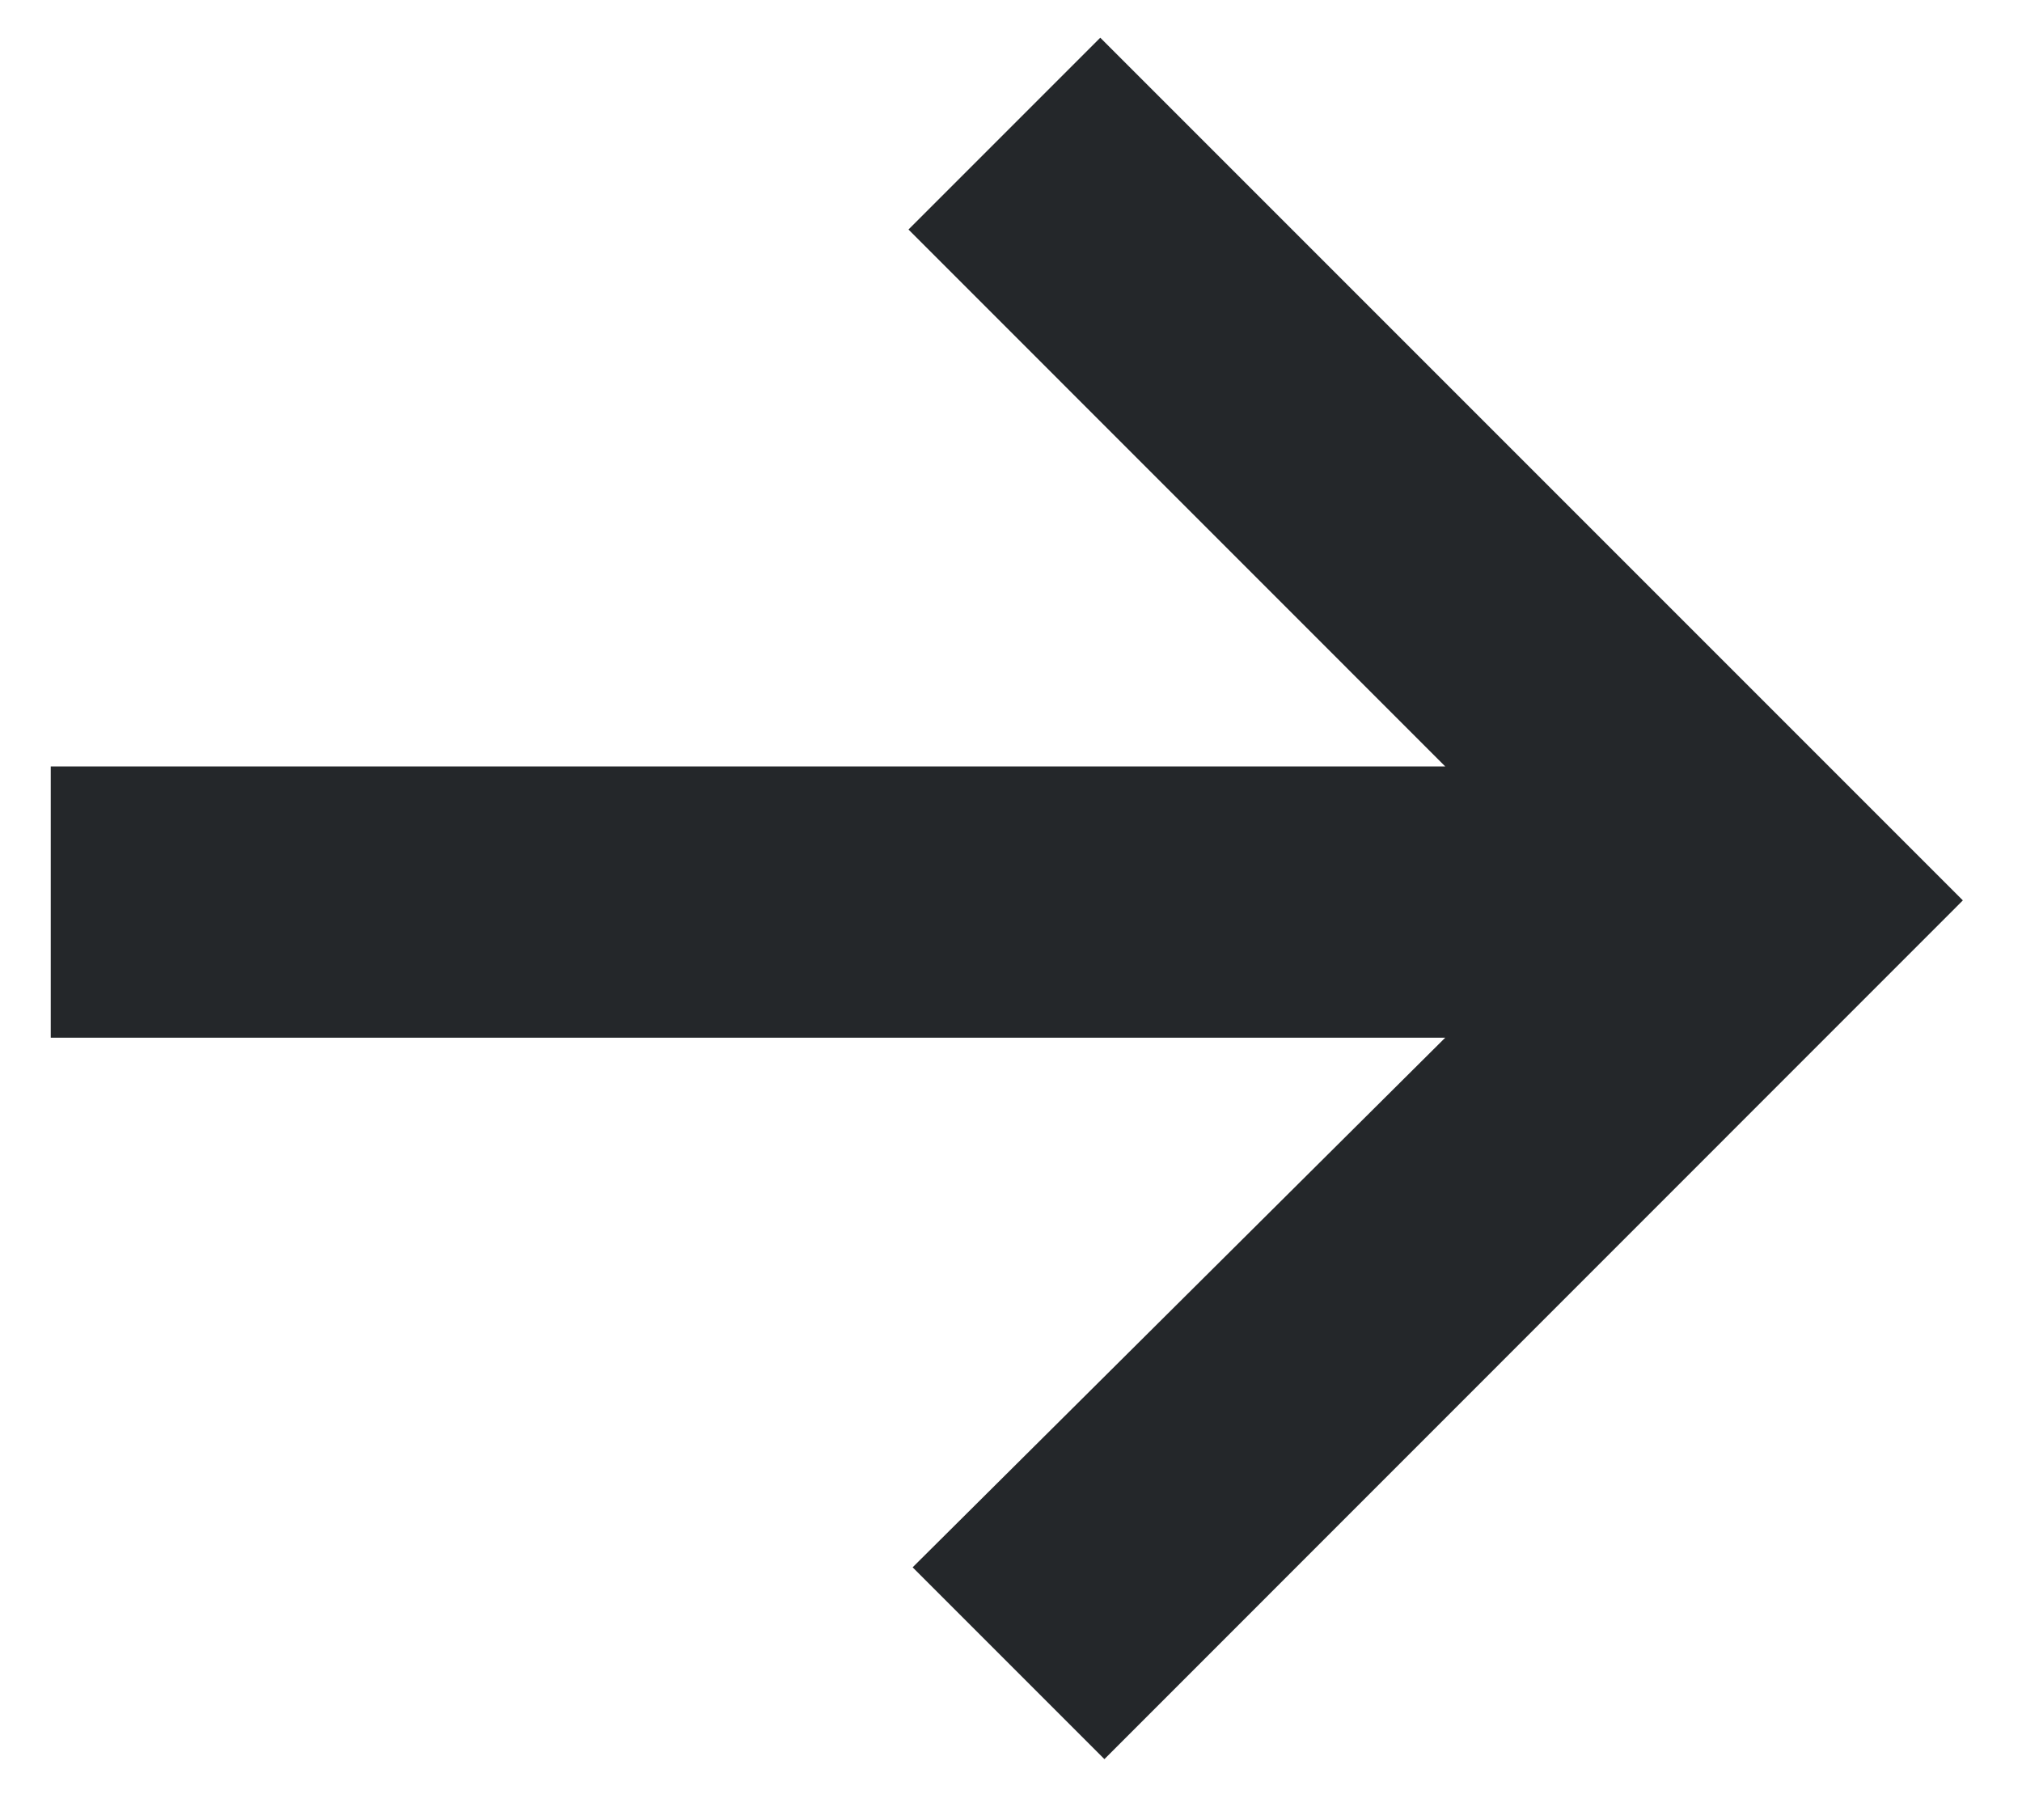 <?xml version="1.0" encoding="UTF-8"?> <svg xmlns="http://www.w3.org/2000/svg" width="20" height="18" viewBox="0 0 20 18" fill="none"><path fill-rule="evenodd" clip-rule="evenodd" d="M14.295 7.58L8.986 2.27L10.883 0.373L19.415 8.905L10.924 17.398L9.027 15.501L14.295 10.263H0.502V7.58H14.295Z" fill="#24272A"></path></svg> 